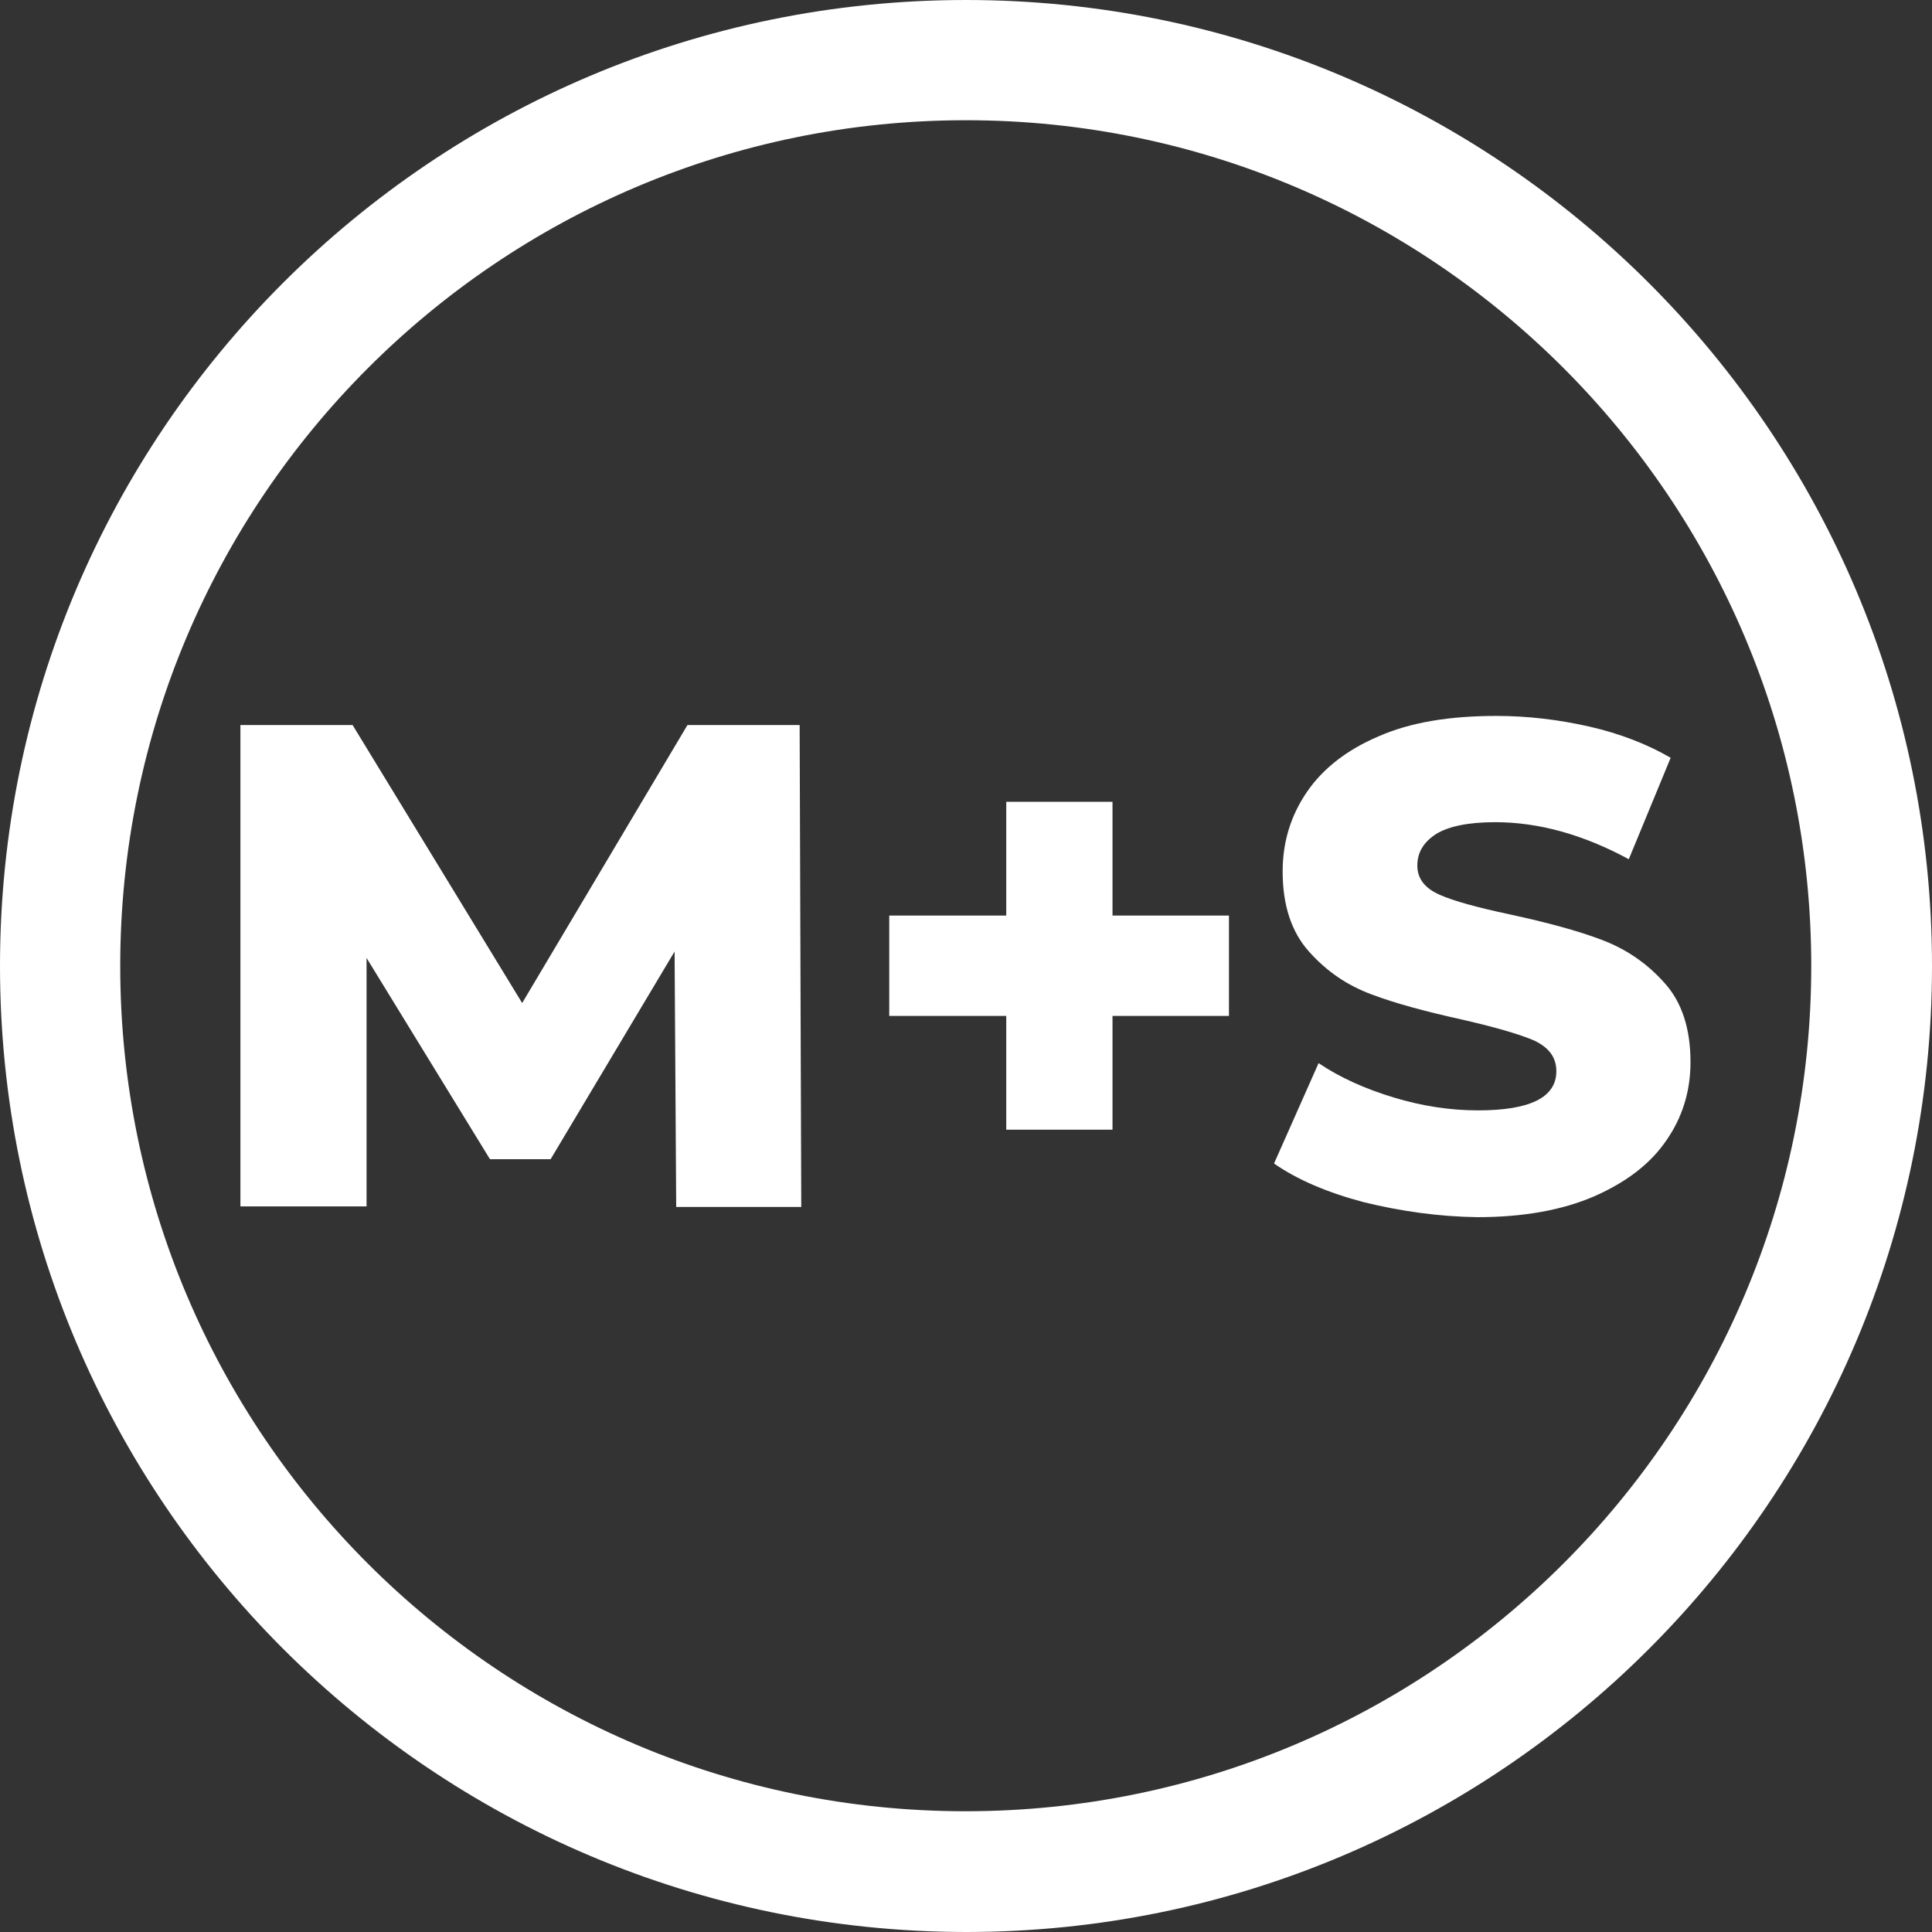 <svg width="48" height="48" viewBox="0 0 48 48" fill="none" xmlns="http://www.w3.org/2000/svg">
<rect x="0" y="0" width="48" height="48" fill="#333333" stroke="none"/>
<g id="theme/theme_icons/parameters/ct_params_white/m_plus_s">
<g id="m_plus_s_005">
<path id="Shape" fill-rule="evenodd" clip-rule="evenodd" d="M0 24C0 10.747 10.747 0 24 0C37.24 0 48 10.747 48 24C48 37.24 37.253 48 24 48C10.747 47.987 0 37.24 0 24ZM45 24C45 12.4 35.587 2.987 24 2.987C12.4 2.987 2.987 12.4 2.987 24C2.987 35.6 12.4 45 23.987 45C35.587 45 45 35.587 45 24ZM31.653 28.907C32.227 29.307 32.973 29.627 33.88 29.867C34.8 30.093 35.747 30.227 36.707 30.24C37.84 30.24 38.813 30.067 39.613 29.72C40.4 29.373 41 28.92 41.4 28.333C41.8 27.76 42 27.107 42 26.387C42 25.56 41.787 24.893 41.347 24.413C40.907 23.92 40.387 23.573 39.787 23.347C39.187 23.12 38.44 22.92 37.52 22.72C36.707 22.547 36.12 22.387 35.76 22.227C35.4 22.067 35.213 21.827 35.213 21.507C35.213 21.173 35.373 20.92 35.68 20.72C35.987 20.533 36.467 20.427 37.147 20.427C38.227 20.427 39.333 20.733 40.467 21.347L41.507 18.827C40.933 18.493 40.253 18.227 39.493 18.053C38.733 17.88 37.96 17.787 37.173 17.787C36.013 17.787 35.04 17.947 34.253 18.293C33.467 18.627 32.867 19.093 32.467 19.68C32.067 20.267 31.867 20.92 31.867 21.653C31.867 22.48 32.08 23.147 32.52 23.64C32.96 24.133 33.467 24.48 34.08 24.707C34.68 24.933 35.427 25.133 36.333 25.333C37.147 25.52 37.747 25.693 38.12 25.853C38.48 26.027 38.667 26.267 38.667 26.613C38.667 27.267 38.013 27.587 36.72 27.587C36.027 27.587 35.333 27.48 34.627 27.267C33.92 27.053 33.293 26.773 32.76 26.413L31.653 28.907ZM5.973 29.973V18.013H8.76L12.973 24.92L17.08 18.013H19.867L19.907 29.987H16.8L16.76 23.64L13.68 28.8H12.173L9.107 23.8V29.973H5.973ZM25 25.24V28.067H27.64V25.24H30.533V22.747H27.64V19.92H25V22.747H22.093V25.24H25Z" fill="white"/>
</g>
</g>
</svg>
